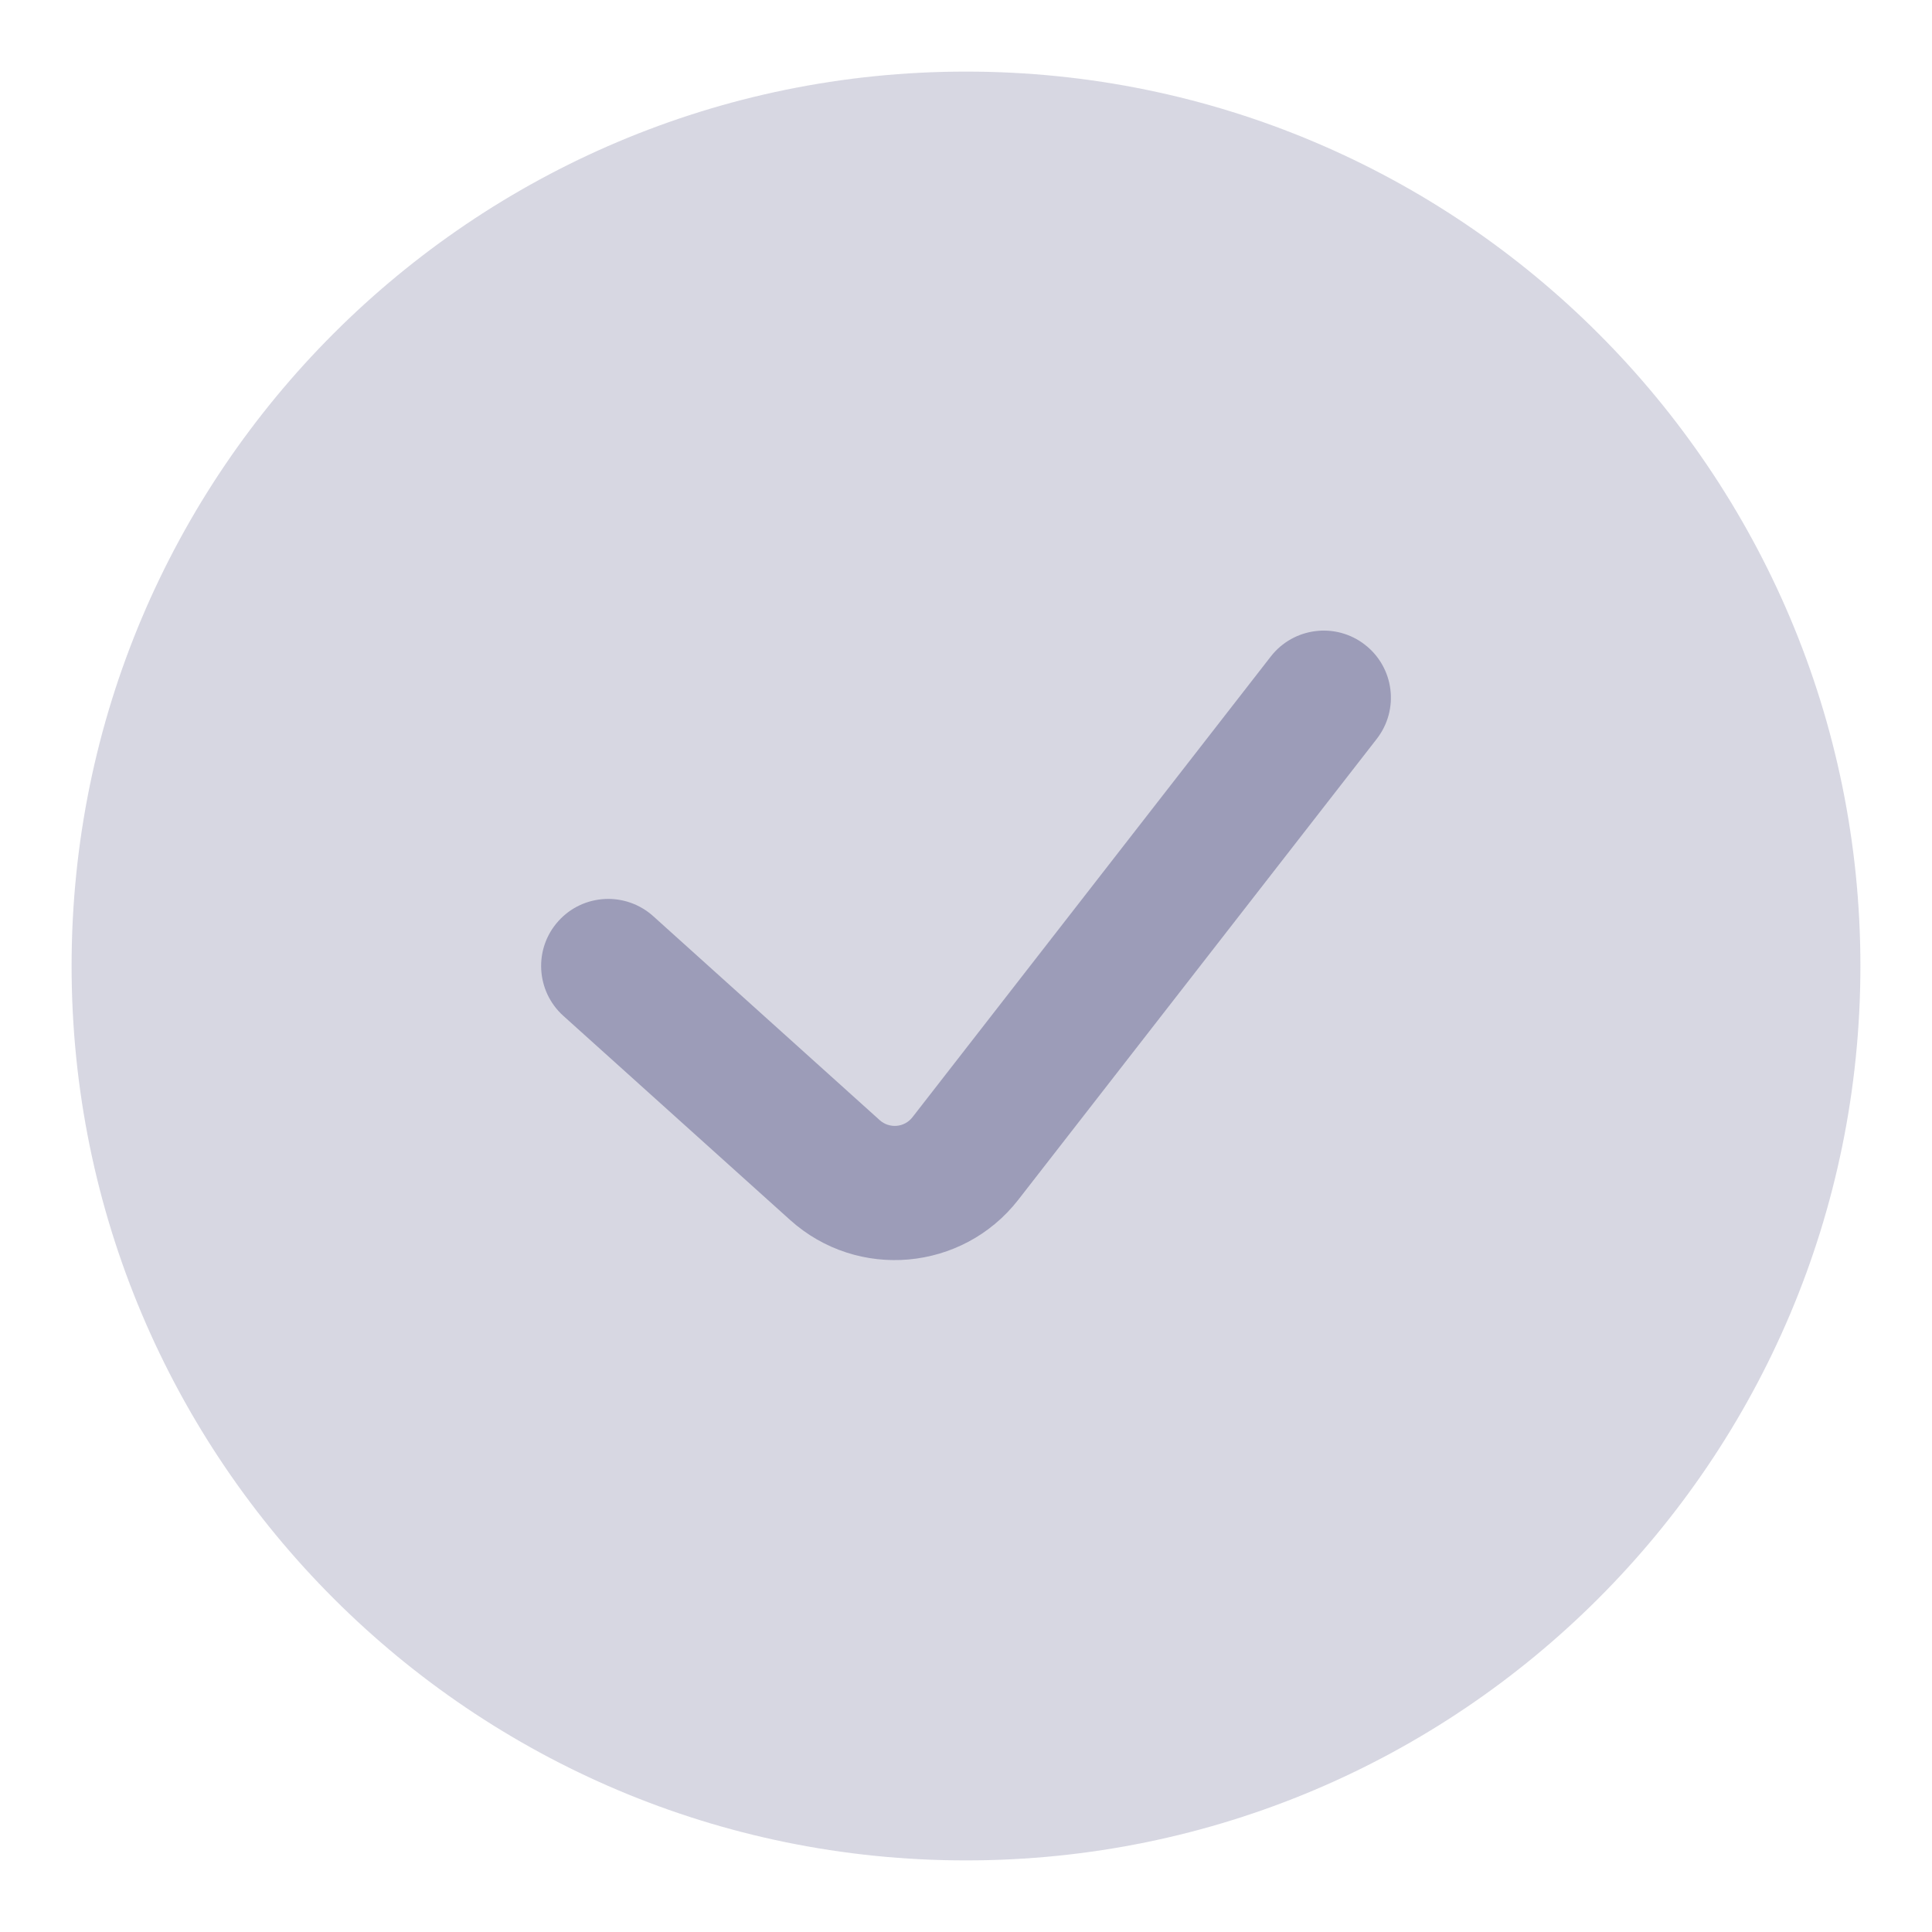 <svg width="18" height="18" viewBox="0 0 18 18" fill="none" xmlns="http://www.w3.org/2000/svg">
<path opacity="0.4" d="M17.333 9C17.333 13.602 13.602 17.333 9 17.333C4.398 17.333 0.667 13.602 0.667 9C0.667 4.398 4.398 0.667 9 0.667C13.602 0.667 17.333 4.398 17.333 9Z" fill="#9C9CB8"/>
<path fill-rule="evenodd" clip-rule="evenodd" d="M12.717 6.007C12.99 6.219 13.039 6.611 12.827 6.884L9.488 11.177C8.968 11.845 7.99 11.932 7.361 11.366L5.249 9.465C4.992 9.234 4.971 8.838 5.202 8.582C5.433 8.325 5.828 8.305 6.085 8.535L8.197 10.437C8.287 10.517 8.427 10.505 8.501 10.409L11.84 6.116C12.052 5.844 12.445 5.795 12.717 6.007Z" fill="#9C9CB8"/>
</svg>
